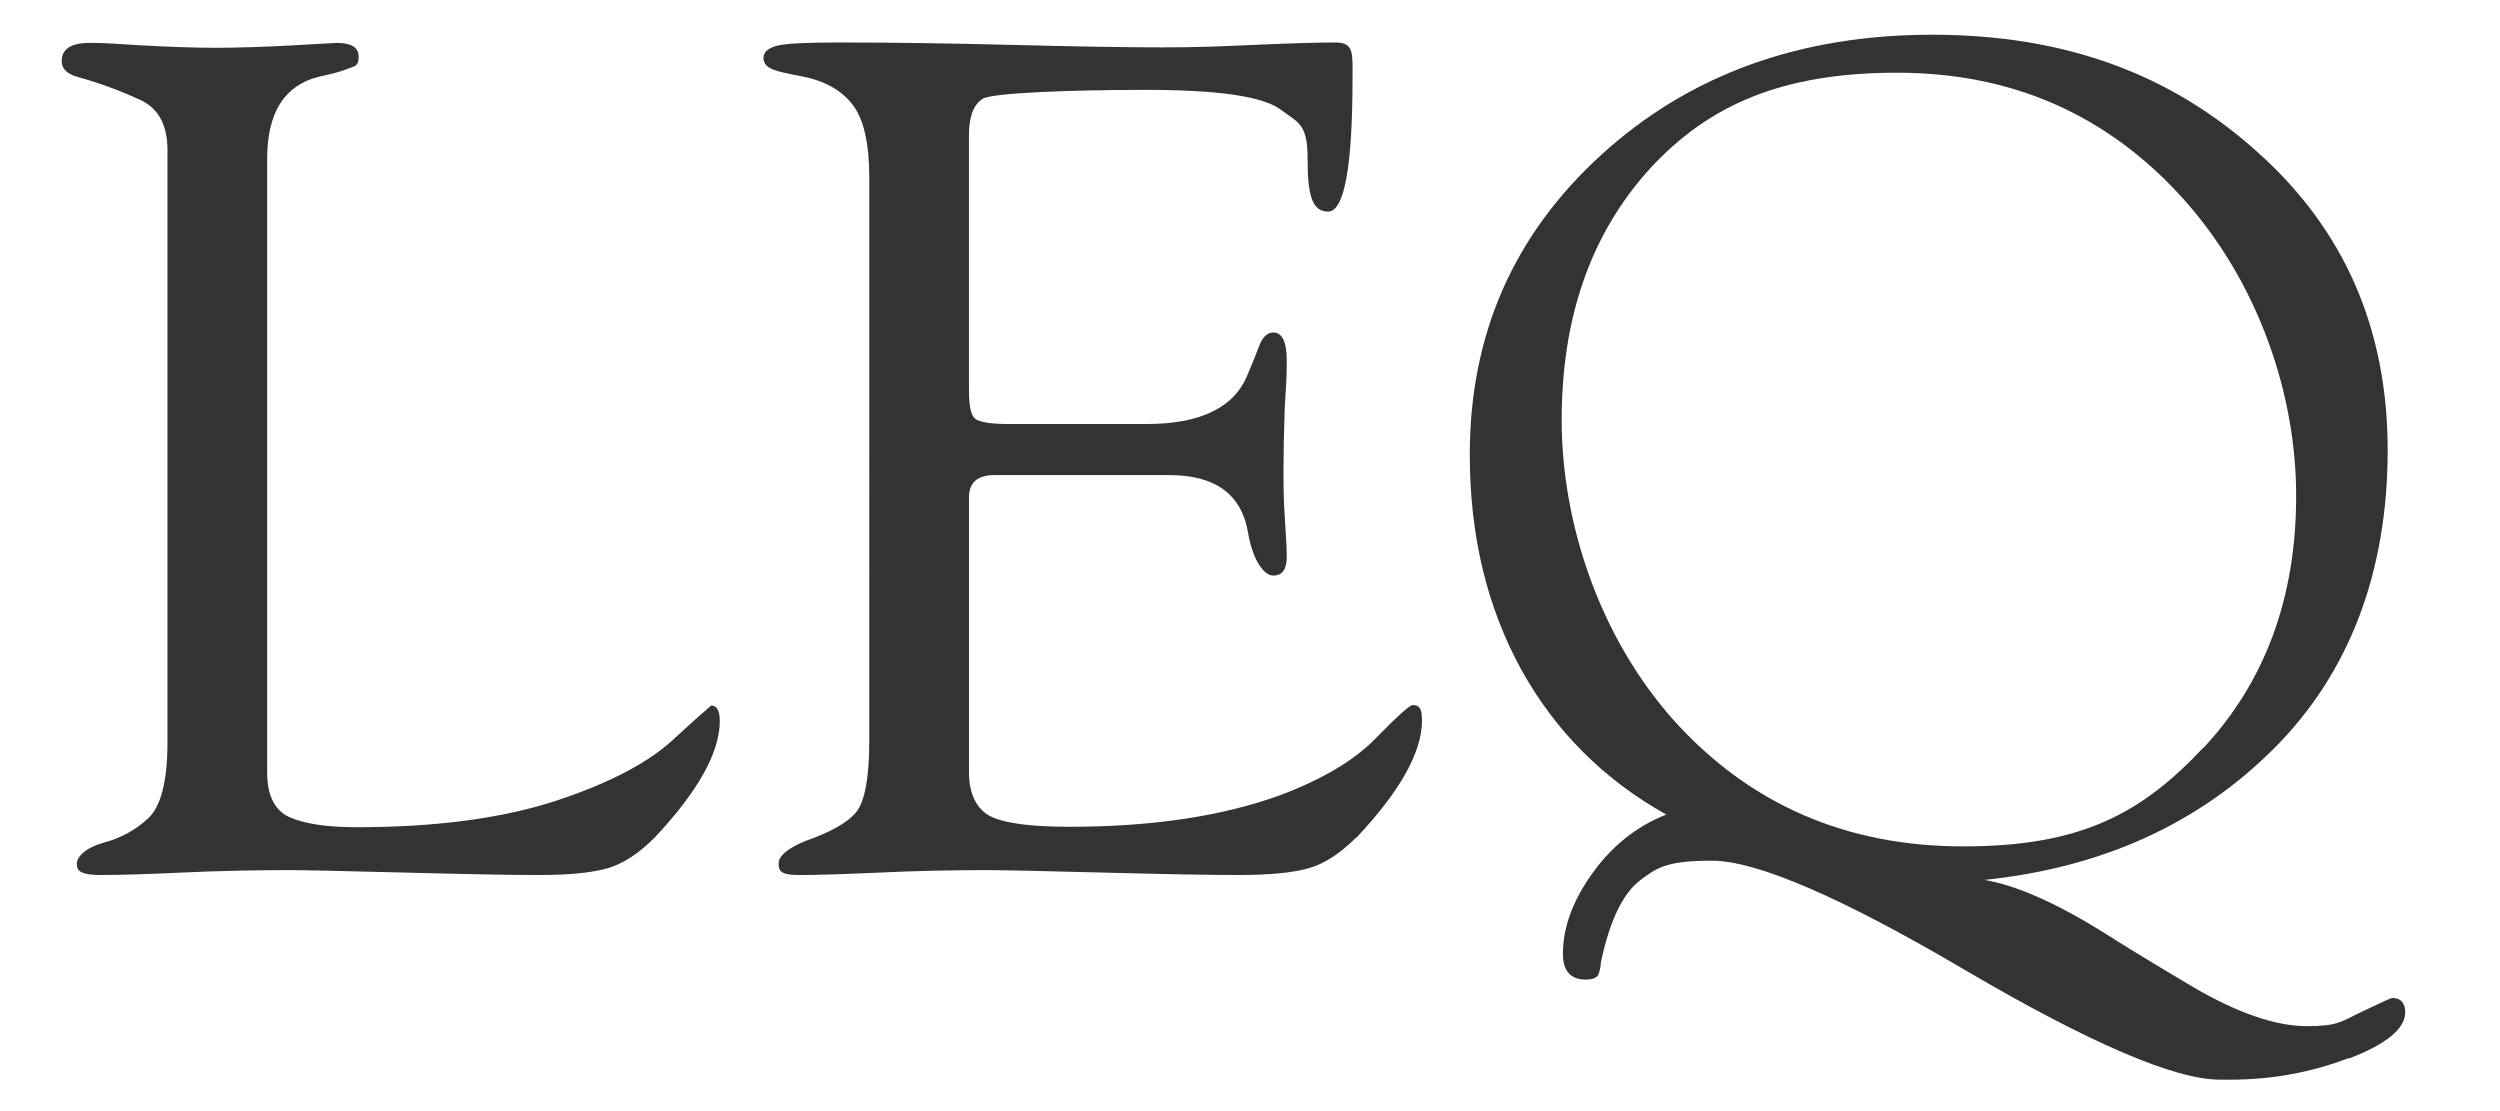 <?xml version="1.0" encoding="UTF-8"?>
<svg xmlns="http://www.w3.org/2000/svg" id="Calque_1" data-name="Calque 1" version="1.1" viewBox="0 0 612 272">
  <rect x="0" y="0" width="612" height="272" fill="#333333" stroke="none"/>
  <defs>
    <style>
      .cls-1 {
        fill: #fff;
        stroke-width: 0px;
      }
    </style>
  </defs>
  <path class="cls-1" d="M-13.8-11.5v295.8h631.6V-11.5H-13.8ZM160.2,205.1c-3.8,3.8-7.6,6.3-11.3,7.4-3.7,1.1-9.3,1.7-16.9,1.7s-17.8-.2-33.1-.6c-15.3-.4-24.8-.6-28.3-.6-8.7,0-17.4.2-26,.6-8.6.4-15.2.6-19.9.6s-5.9-.9-5.9-2.7,2.2-4,6.5-5.2c4.2-1.1,7.9-3.1,11-6,3.1-2.9,4.7-9.1,4.7-18.6V36.7c0-6.2-2.3-10.3-6.8-12.3-4.5-2.1-9.6-4-15.3-5.6-2.5-.7-3.8-2-3.8-3.8,0-3,2.3-4.5,6.8-4.5s5.4.2,12.6.6c7.2.4,13.3.6,18.2.6s12.2-.2,19-.6c6.8-.4,10.4-.6,10.7-.6,3.6,0,5.4,1.1,5.4,3.4s-.9,2.3-2.6,2.9c-1.6.7-4,1.3-7.2,2-8.4,2.1-12.6,8.8-12.6,20.1v150.2c0,5.7,1.9,9.4,5.6,11,3.7,1.6,9.1,2.4,16.3,2.4,19.1,0,35.3-2.1,48.6-6.4,13.4-4.4,23.3-9.6,29.6-15.7,2.8-2.6,5.7-5.2,8.6-7.7,1.4,0,2.1,1.3,2.1,3.8,0,7.7-5.3,17.2-15.9,28.5ZM331.9,205.1c-3.8,3.8-7.6,6.3-11.4,7.4-3.7,1.1-9.5,1.7-17.3,1.7s-17.9-.2-33.3-.6c-15.3-.4-24.8-.6-28.3-.6-8.7,0-17.5.2-26.2.6-8.6.4-15.2.6-19.7.6s-5.1-.9-5.1-2.8,2.2-3.7,6.5-5.5c6.3-2.2,10.5-4.6,12.5-7.1,2.1-2.6,3.2-8.4,3.2-17.5V43.4c0-8.4-1.4-14.3-4.1-17.8-2.7-3.5-6.8-5.8-12.3-6.9-3.3-.6-5.7-1.1-7.2-1.7-1.5-.6-2.3-1.5-2.3-2.8s.9-2.2,2.6-2.8c1.8-.7,7.1-1,15.9-1,12.9,0,27.2.2,42.7.6,15.6.4,27.7.6,36.3.6s13.2-.2,22.3-.6c9-.4,15.8-.6,20.3-.6s4.1,2.8,4.1,8.5c0,21.9-2,32.9-6,32.9s-5-4.3-5-12.9-2.2-8.8-6.5-12c-4.3-3.3-15.3-4.9-33.1-4.9s-37.7.7-40,2.2c-2.2,1.5-3.3,4.4-3.3,8.8v62.5c0,3.8.5,6.2,1.5,7,1,.8,3.7,1.3,8.1,1.3h33.9c13.3,0,21.6-4.1,24.8-12.3,1-2.3,1.9-4.6,2.7-6.7.8-2.2,2-3.4,3.5-3.4,2.2,0,3.3,2.3,3.3,7s-.2,5.7-.5,11.5c-.2,5.8-.3,10.7-.3,14.8s0,7,.3,11.7c.3,4.7.5,8,.5,9.9,0,3.1-1.1,4.6-3.3,4.6s-5-3.5-6.2-10.6c-1.6-9.3-8-14-19.3-14h-42.7c-4.2,0-6.3,1.8-6.3,5.5v67.1c0,5.3,1.7,8.9,5,10.8,3.4,1.8,9.9,2.7,19.6,2.7,20.3,0,37.4-2.6,51.5-7.7,10.4-3.9,18.3-8.6,23.5-14,5.3-5.4,8.3-8.1,9-8.1s1.4.2,1.7.7c.4.4.6,1.4.6,3.1,0,7.7-5.3,17.2-15.9,28.5ZM575,259c-9.1,3.5-18.8,5.3-28.9,5.3h-2.7c-11,0-31.8-8.9-62.3-26.8-30.4-17.9-51.1-26.8-62-26.8s-13.4,1.6-17.6,4.8c-4.2,3.2-7.4,9.8-9.6,20,0,.8-.2,1.8-.5,2.8-.3,1-1.4,1.5-3.2,1.5-3.7,0-5.6-2.1-5.6-6.3,0-6.4,2.4-13,7.2-19.7,4.8-6.7,10.8-11.5,18.1-14.4-15.2-8.5-27.1-20.3-35.5-35.5-8.4-15.3-12.6-32.8-12.6-52.6,0-29.4,10.7-53.8,32.2-73.4,21.5-19.6,48.5-29.4,81-29.4s58.4,9.6,79.6,28.7c21.3,19,31.9,43.3,31.9,73s-9.3,54.5-27.8,73c-18.5,18.5-42.1,29.2-70.9,32.2,7.7,1.3,17.5,5.6,29.2,12.9,3.9,2.5,11.2,7,22,13.4,10.8,6.3,20.1,9.5,27.7,9.5s8.4-1.1,13.2-3.4c4.8-2.3,7.4-3.5,7.7-3.5,2.1,0,3.2,1.2,3.2,3.5,0,4-4.6,7.8-13.7,11.3Z"></path>
  <path class="cls-1" d="M539.4,183.1c15.1-16.2,22.7-36.8,22.7-61.7s-9.2-52.2-27.7-72.8c-18.5-20.5-41.8-30.8-70-30.8s-46.2,7.9-60.6,23.6c-14.3,15.8-21.5,36.2-21.5,61.4s9.2,53.1,27.5,73.6c18.5,20.5,42.1,30.8,70.9,30.8s43.6-8.1,58.7-24.2Z"></path>
</svg>
